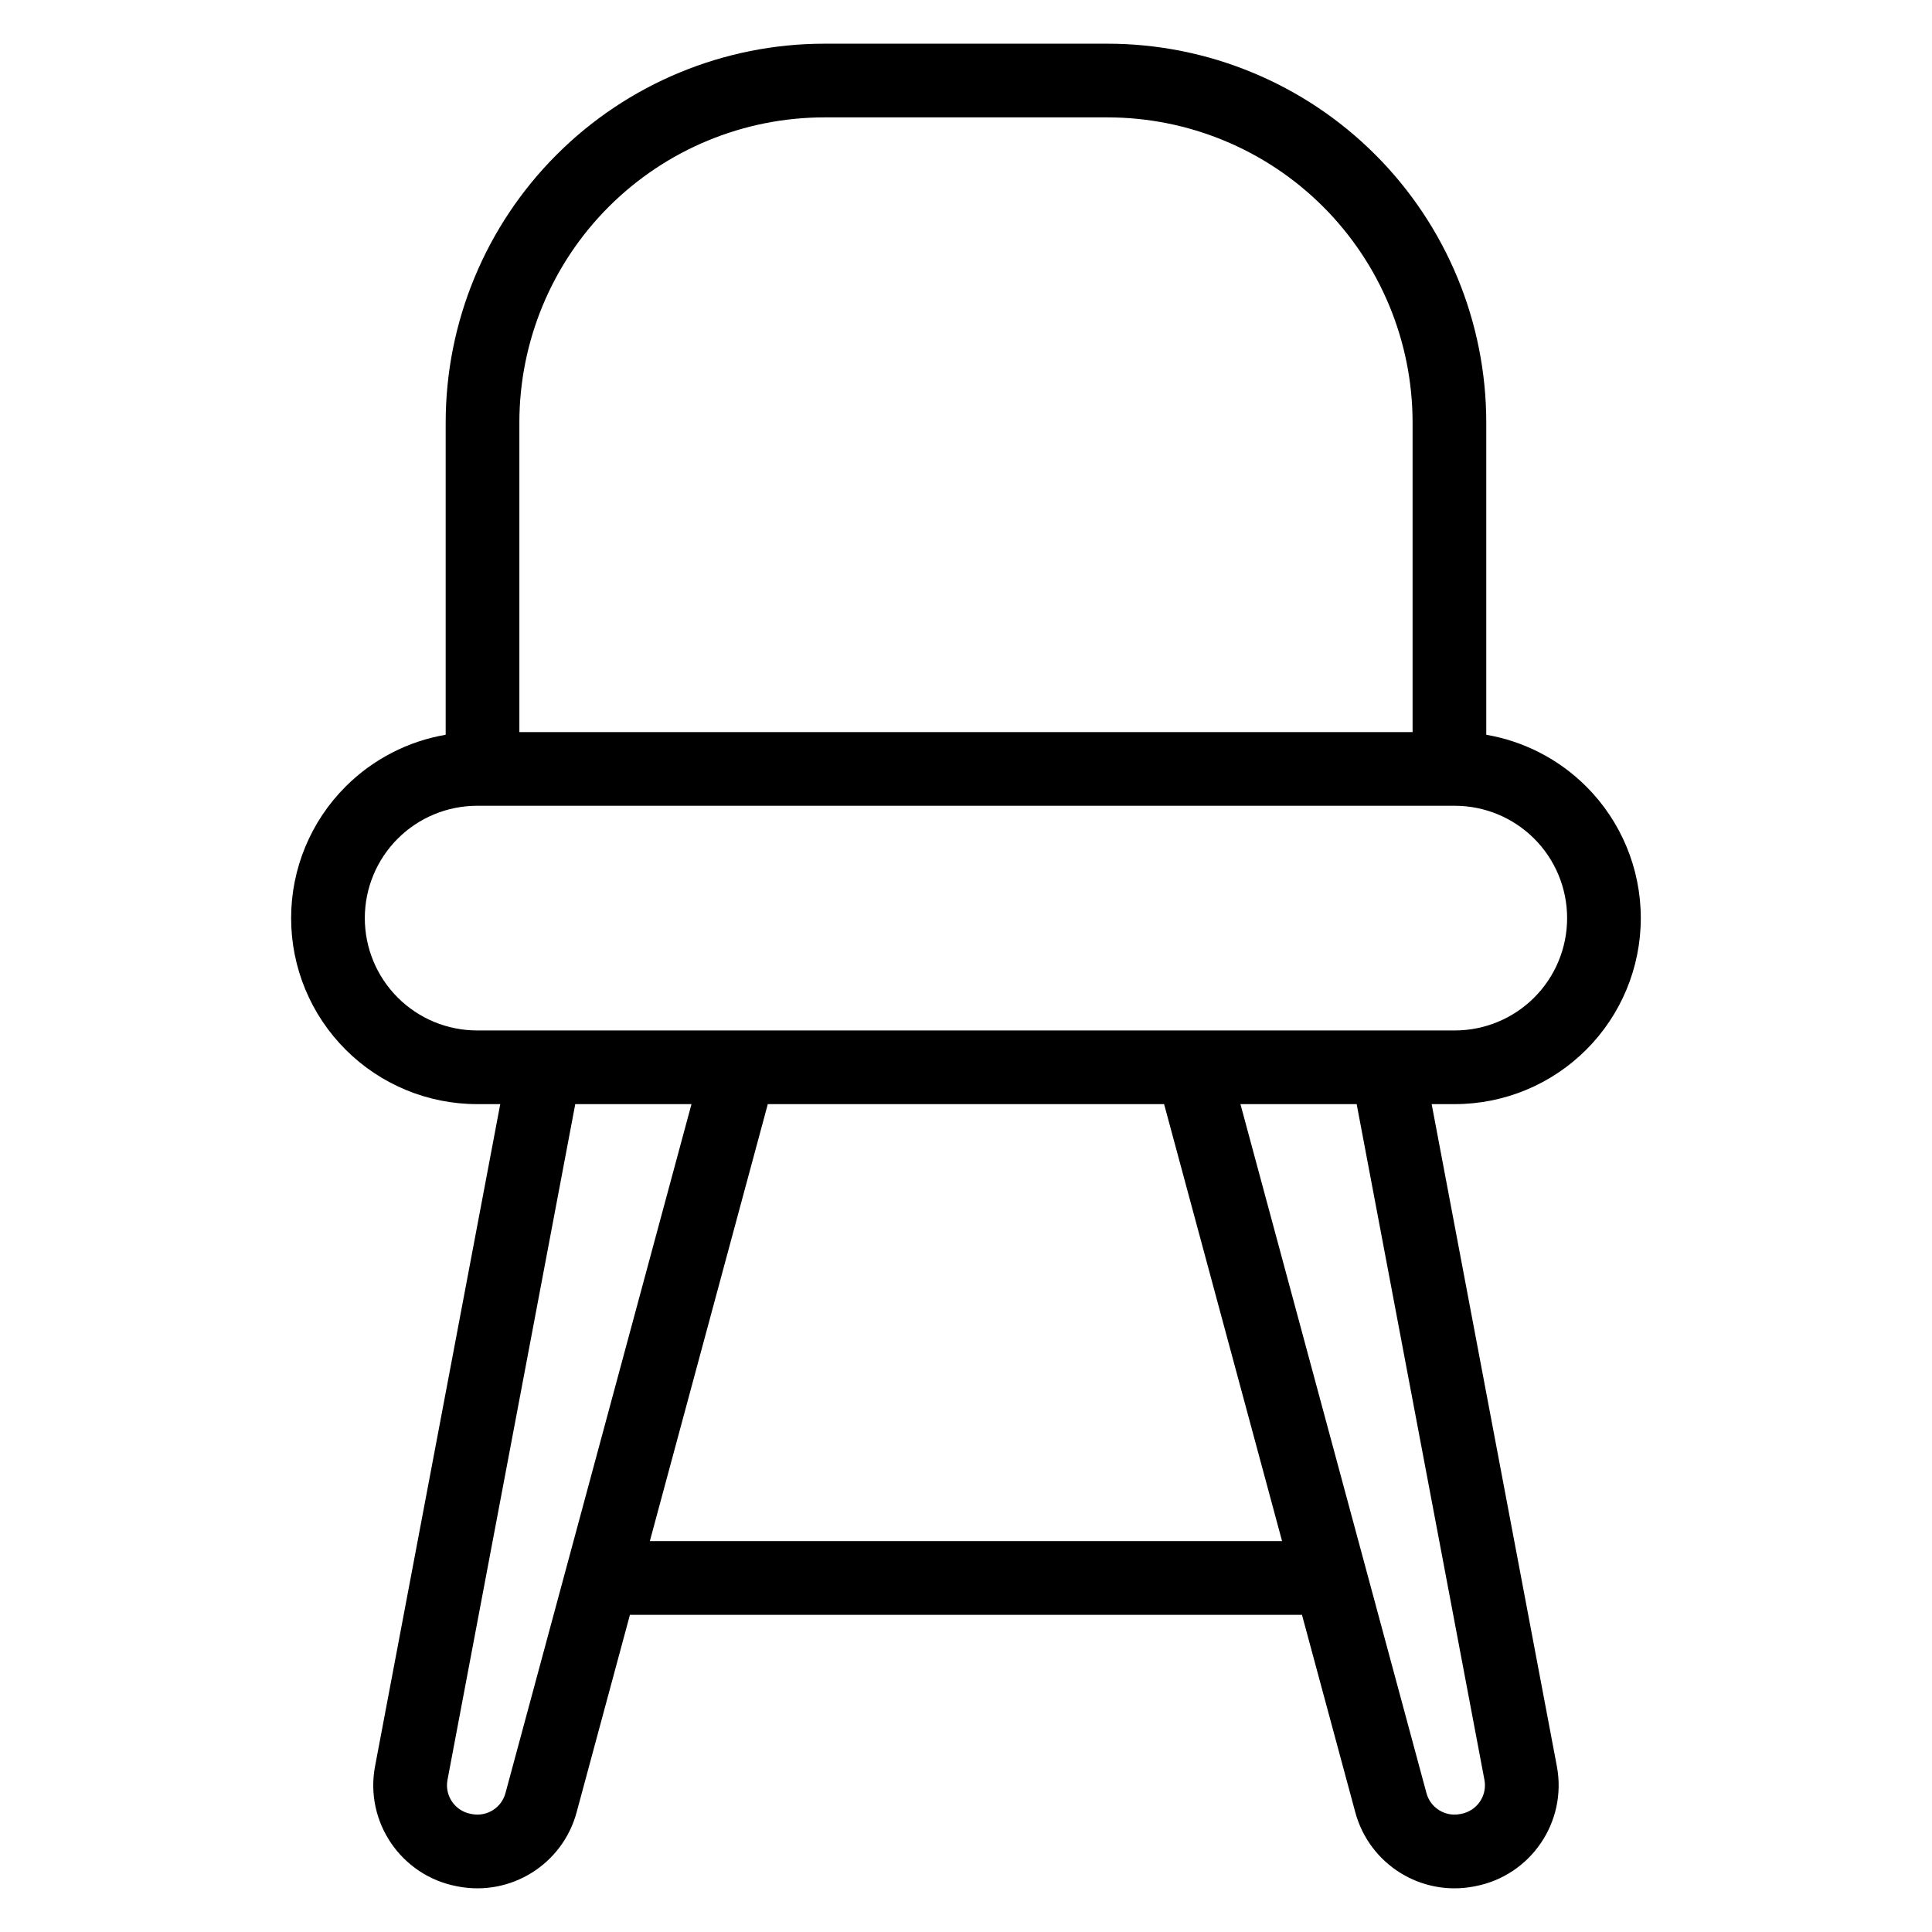 <?xml version="1.0" encoding="UTF-8"?>
<!-- Uploaded to: ICON Repo, www.iconrepo.com, Generator: ICON Repo Mixer Tools -->
<svg fill="#000000" width="800px" height="800px" version="1.1" viewBox="144 144 512 512" xmlns="http://www.w3.org/2000/svg">
 <path d="m262.11 338.72v-82.734c0-26.633 10.578-52.172 29.41-70.996 18.832-18.832 44.371-29.41 70.996-29.41h74.953c26.629 0 52.168 10.578 70.996 29.41 18.832 18.824 29.41 44.363 29.41 70.996v82.734c9.977 1.711 19.258 6.477 26.512 13.727 9.25 9.242 14.441 21.777 14.441 34.852v0.012c0 13.074-5.191 25.609-14.441 34.852-9.242 9.25-21.777 14.441-34.852 14.441h-6.129l33.176 175.46c2.793 14.773-6.918 29.02-21.699 31.816-0.121 0.023-0.238 0.043-0.359 0.07-13.98 2.644-27.641-5.922-31.352-19.66l-14.133-52.34h-178.1l-14.133 52.34c-3.711 13.738-17.367 22.301-31.352 19.66-0.121-0.023-0.238-0.043-0.359-0.07-14.781-2.793-24.492-17.039-21.699-31.816l33.176-175.46h-6.129c-13.074 0-25.609-5.191-34.852-14.441-9.25-9.242-14.441-21.777-14.441-34.852v-0.012c0-13.074 5.191-25.609 14.441-34.852 7.254-7.254 16.535-12.016 26.512-13.727zm210.62 97.883 49.297 182.59c1.047 3.887 4.914 6.309 8.867 5.562 0.121-0.02 0.238-0.043 0.359-0.07 4.18-0.789 6.93-4.82 6.137-9l-33.859-179.08zm-176.28 0-33.859 179.08c-0.793 4.18 1.957 8.211 6.137 9 0.121 0.023 0.238 0.051 0.359 0.07 3.957 0.75 7.82-1.676 8.867-5.562l49.297-182.59zm19.762 115.81h167.55l-31.266-115.81h-105.02zm243.09-165.11c0-7.891-3.137-15.465-8.719-21.047-5.582-5.582-13.148-8.715-21.047-8.715h-259.09c-7.894 0-15.465 3.133-21.047 8.715-5.582 5.582-8.719 13.152-8.719 21.047v0.012c0 7.894 3.137 15.465 8.719 21.047s13.148 8.719 21.047 8.719h259.09c7.894 0 15.465-3.137 21.047-8.719 5.582-5.582 8.719-13.148 8.719-21.047zm-40.953-49.289v-82.027c0-21.449-8.52-42.02-23.688-57.191-15.168-15.168-35.742-23.688-57.191-23.688h-74.953c-21.449 0-42.02 8.52-57.191 23.688-15.168 15.168-23.688 35.742-23.688 57.191v82.027z" fill-rule="evenodd"/>
</svg>